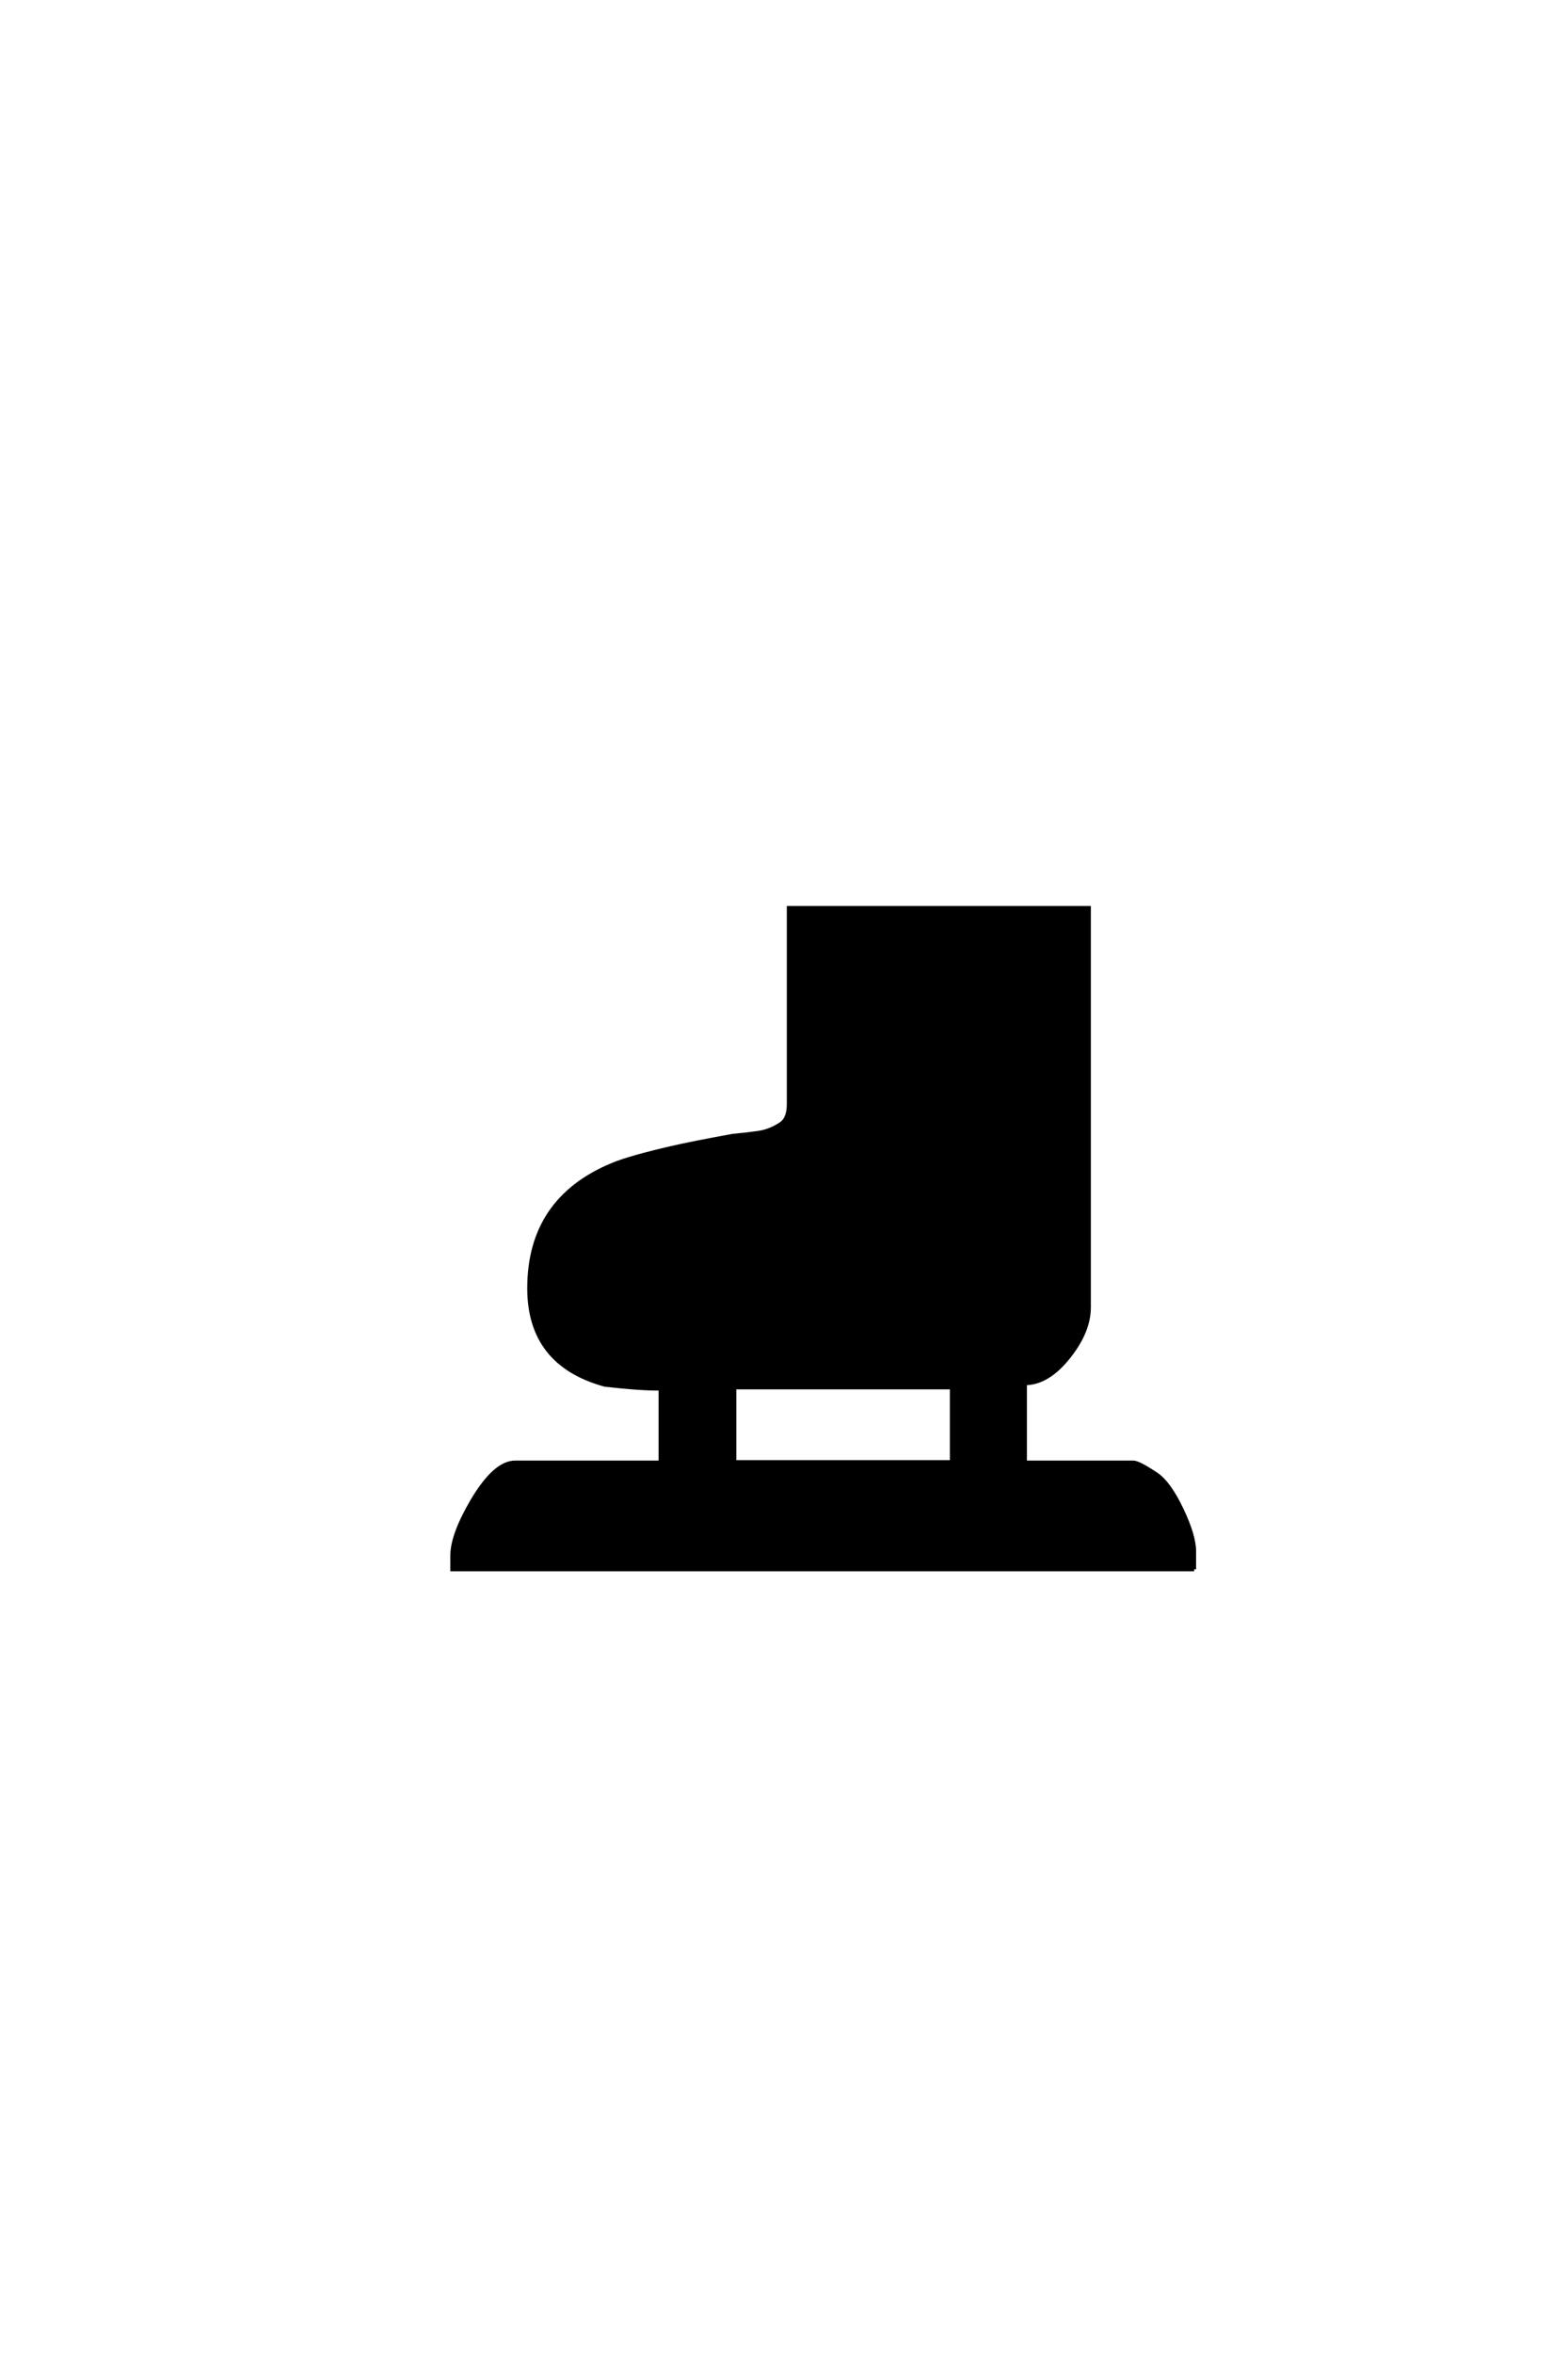 <?xml version='1.0' encoding='UTF-8'?>
<!DOCTYPE svg PUBLIC "-//W3C//DTD SVG 1.0//EN"
"http://www.w3.org/TR/2001/REC-SVG-20010904/DTD/svg10.dtd">

<svg xmlns='http://www.w3.org/2000/svg' version='1.0' width='40.0' height='60.0'>

 <g transform='scale(0.1 -0.1) translate(110.0 -370.0)'>
  <path d='M194.625 -30.172
L5.375 -30.172
L5.375 -26.656
Q5.375 -21.391 10.547 -12.594
Q16.312 -2.938 21.391 -2.938
L58.5 -2.938
L58.5 15.922
Q53.719 15.828 44.344 16.891
Q25 22.172 25 41.5
Q25 64.156 46.188 72.953
Q50.594 74.812 61.625 77.344
Q66.703 78.516 76.953 80.375
Q80.172 80.672 83.344 81.109
Q86.531 81.547 89.359 83.5
Q91.219 84.859 91.219 88.484
L91.219 138.484
L167.781 138.484
L167.781 36.625
Q167.781 30.562 162.703 24.125
Q157.328 17.281 151.469 17.281
L151.469 -2.938
L179.109 -2.938
Q180.469 -2.938 184.969 -5.953
Q188.188 -8.109 191.406 -14.844
Q194.625 -21.578 194.625 -25.594
L194.625 -30.172
L194.625 -30.172
M132.812 -2.828
L132.812 16.219
L77.344 16.219
L77.344 -2.828
L132.812 -2.828
' style='fill: #000000; stroke: #000000'/>
 </g>
</svg>
